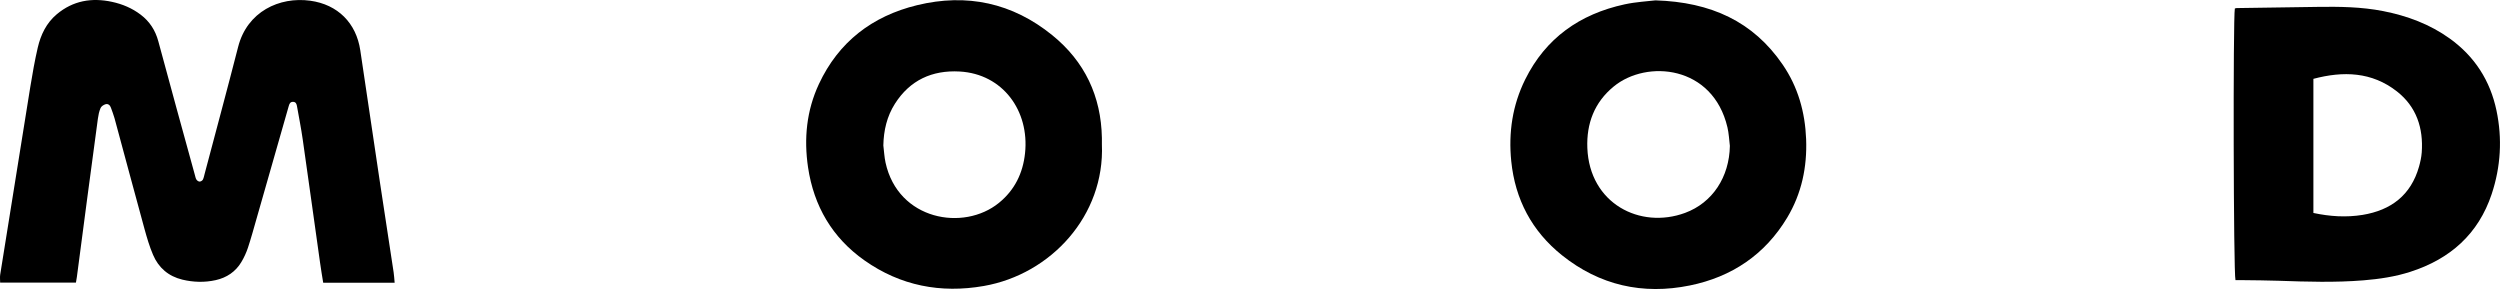 <?xml version="1.0" encoding="UTF-8"?> <svg xmlns="http://www.w3.org/2000/svg" width="173" height="20" viewBox="0 0 173 20" fill="none"><g clip-path="url(#clip0_2204_3705)"><path d="M27.311 19.567H22.366C22.291 19.103 22.214 18.653 22.151 18.197C21.748 15.346 21.356 12.492 20.948 9.644C20.84 8.886 20.689 8.13 20.556 7.374C20.529 7.211 20.485 7.047 20.272 7.047C20.068 7.047 20.021 7.2 19.974 7.364C19.238 9.95 18.499 12.533 17.757 15.117C17.564 15.793 17.379 16.473 17.158 17.141C17.042 17.488 16.885 17.829 16.698 18.14C16.298 18.805 15.688 19.215 14.93 19.384C14.16 19.556 13.385 19.534 12.621 19.351C11.658 19.119 10.974 18.53 10.594 17.64C10.348 17.07 10.172 16.467 10.006 15.867C9.303 13.306 8.619 10.738 7.924 8.177C7.857 7.931 7.758 7.691 7.675 7.451C7.615 7.276 7.48 7.164 7.309 7.211C7.173 7.249 7.008 7.358 6.958 7.478C6.859 7.71 6.807 7.966 6.773 8.217C6.522 10.056 6.28 11.895 6.034 13.736C5.794 15.545 5.557 17.354 5.32 19.163C5.303 19.285 5.279 19.408 5.254 19.558H0.01C0.01 19.373 -0.015 19.187 0.013 19.007C0.703 14.68 1.395 10.351 2.095 6.024C2.244 5.11 2.404 4.193 2.614 3.29C2.821 2.404 3.207 1.594 3.927 0.988C5.052 0.044 6.346 -0.177 7.755 0.129C8.473 0.284 9.14 0.565 9.728 1.01C10.354 1.484 10.748 2.09 10.955 2.854C11.785 5.945 12.64 9.028 13.487 12.113C13.517 12.222 13.537 12.34 13.595 12.43C13.639 12.498 13.738 12.566 13.812 12.566C13.89 12.566 14 12.503 14.036 12.435C14.102 12.31 14.124 12.162 14.163 12.023C14.935 9.101 15.727 6.182 16.477 3.252C17.1 0.797 19.34 -0.24 21.464 0.049C23.381 0.311 24.65 1.599 24.931 3.476C25.381 6.499 25.827 9.522 26.28 12.542C26.594 14.645 26.922 16.746 27.24 18.849C27.273 19.067 27.284 19.291 27.309 19.564L27.311 19.567Z" fill="black"></path><path d="M154.651 0.589C154.692 0.578 154.736 0.559 154.78 0.559C156.642 0.529 158.501 0.504 160.363 0.477C161.885 0.455 163.405 0.472 164.908 0.766C166.577 1.094 168.141 1.672 169.528 2.67C171.255 3.914 172.323 5.587 172.756 7.644C173.167 9.594 173.054 11.534 172.425 13.428C171.506 16.191 169.553 17.924 166.792 18.81C165.741 19.148 164.655 19.309 163.557 19.399C161.601 19.558 159.643 19.498 157.685 19.429C156.86 19.399 156.035 19.399 155.208 19.386C155.031 19.383 154.857 19.386 154.695 19.386C154.554 18.906 154.524 1.222 154.651 0.592V0.589ZM160.087 5.453V14.737C161.234 14.982 162.357 15.053 163.488 14.871C165.471 14.546 166.836 13.498 167.394 11.54C167.485 11.218 167.559 10.885 167.584 10.552C167.705 8.869 167.223 7.387 165.863 6.323C164.131 4.97 162.158 4.905 160.087 5.456V5.453Z" fill="black"></path><path d="M76.251 9.993C76.458 14.906 72.737 18.974 68.081 19.79C65.094 20.313 62.308 19.773 59.825 18.022C57.591 16.448 56.317 14.262 55.917 11.583C55.622 9.592 55.812 7.649 56.67 5.813C58.03 2.902 60.355 1.113 63.469 0.357C66.909 -0.478 70.061 0.202 72.808 2.428C75.065 4.253 76.198 6.656 76.251 9.548C76.251 9.709 76.251 9.867 76.251 9.993ZM61.127 10.064C61.177 10.459 61.194 10.863 61.279 11.251C62.148 15.239 66.682 16.027 69.123 14.041C70.221 13.149 70.787 11.979 70.933 10.601C71.245 7.674 69.399 5.118 66.412 4.949C64.501 4.842 62.967 5.549 61.93 7.177C61.373 8.053 61.149 9.027 61.127 10.064Z" fill="black"></path><path d="M114.555 0.025C118.405 0.142 121.323 1.493 123.362 4.472C124.424 6.021 124.912 7.765 124.984 9.628C125.058 11.56 124.675 13.39 123.674 15.06C122.14 17.616 119.845 19.163 116.935 19.755C113.68 20.418 110.688 19.744 108.089 17.663C106.004 15.993 104.846 13.797 104.578 11.15C104.38 9.181 104.661 7.279 105.544 5.498C106.959 2.641 109.32 0.974 112.423 0.301C113.209 0.131 114.022 0.09 114.558 0.025H114.555ZM119.707 10.095C119.655 9.666 119.638 9.23 119.539 8.812C118.529 4.516 113.956 4.112 111.675 5.981C110.326 7.083 109.78 8.553 109.844 10.239C109.993 14.086 113.496 15.878 116.607 14.732C118.502 14.034 119.671 12.253 119.707 10.095Z" fill="black"></path></g><defs><clipPath id="clip0_2204_3705"><rect width="173" height="20" fill="white"></rect></clipPath></defs></svg> 